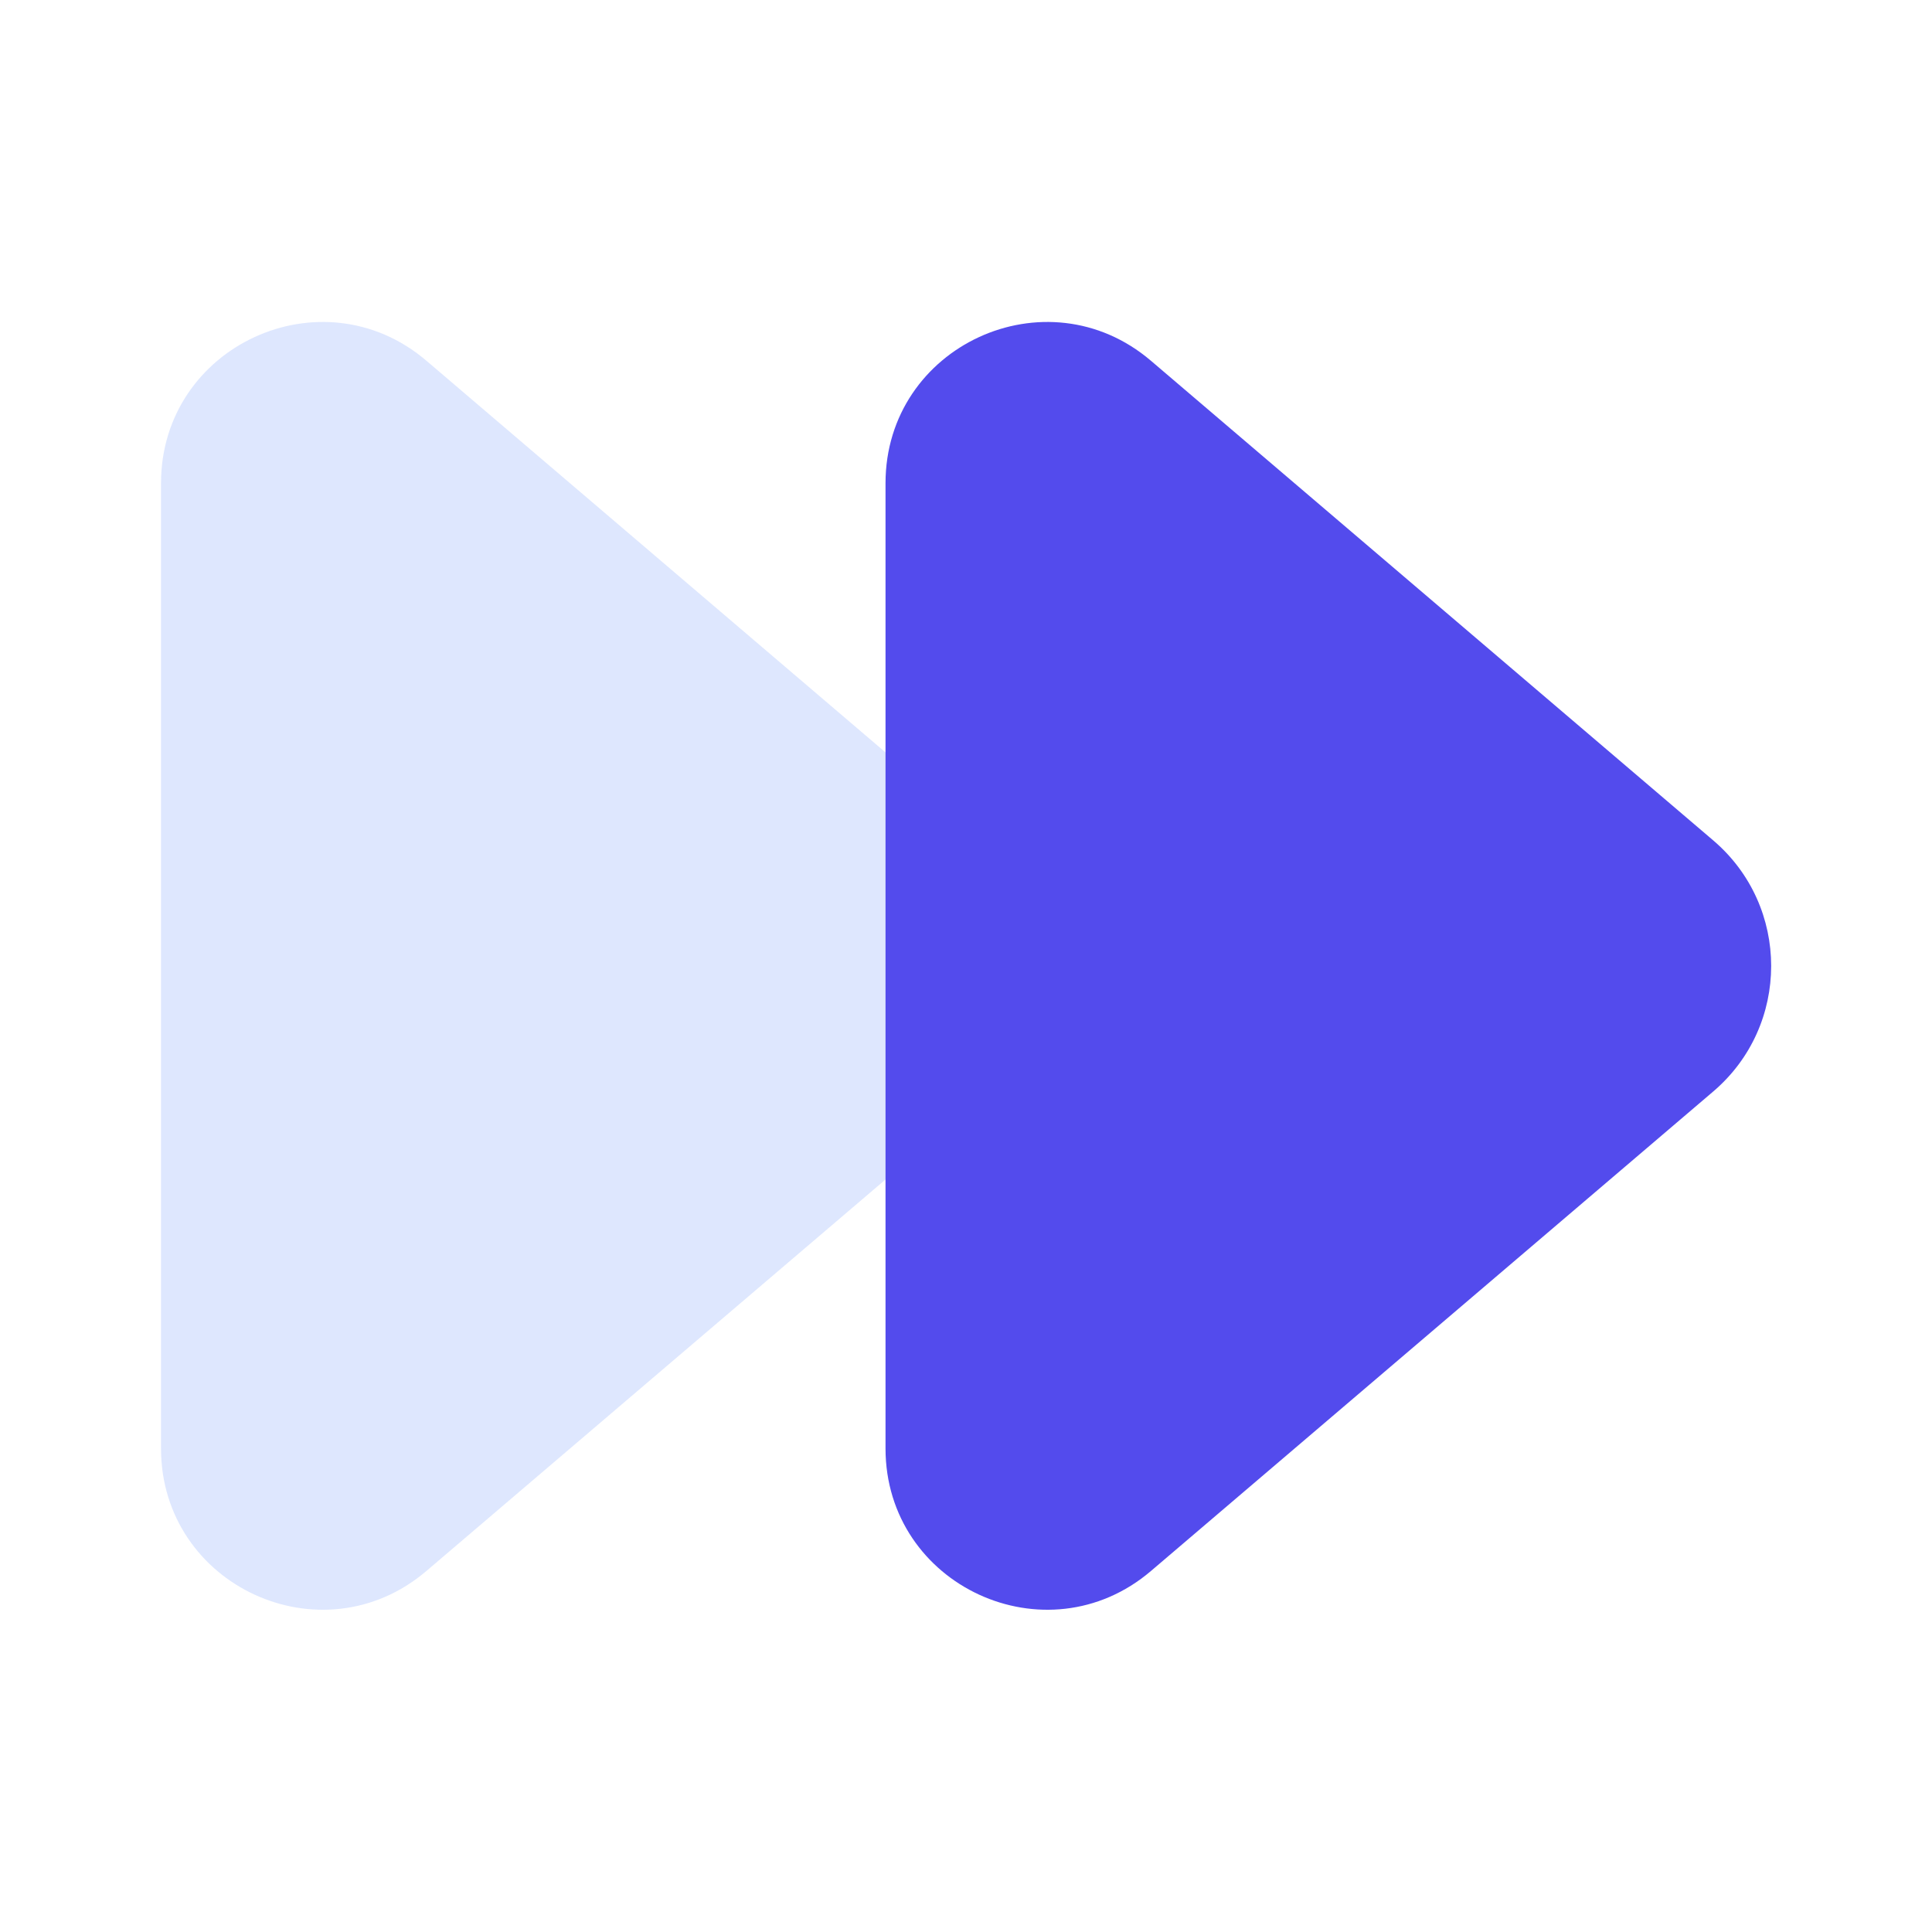<?xml version="1.0" encoding="utf-8"?>
<svg width="32" height="32" viewBox="0 0 32 32" fill="none" xmlns="http://www.w3.org/2000/svg">
<path d="M7.064 5.976C5.333 4.499 2.667 5.729 2.667 8.004V23.991C2.667 26.266 5.332 27.496 7.063 26.02L16.376 18.079C17.655 16.988 17.656 15.011 16.376 13.92L7.064 5.976Z" fill="#5C89FC" fill-opacity="0.2"/>
<path d="M19.064 5.976C17.333 4.499 14.667 5.729 14.667 8.004V23.991C14.667 26.266 17.333 27.496 19.064 26.02L28.376 18.079C29.656 16.988 29.656 15.011 28.377 13.92L19.064 5.976Z" fill="#534BED"/>
</svg>
